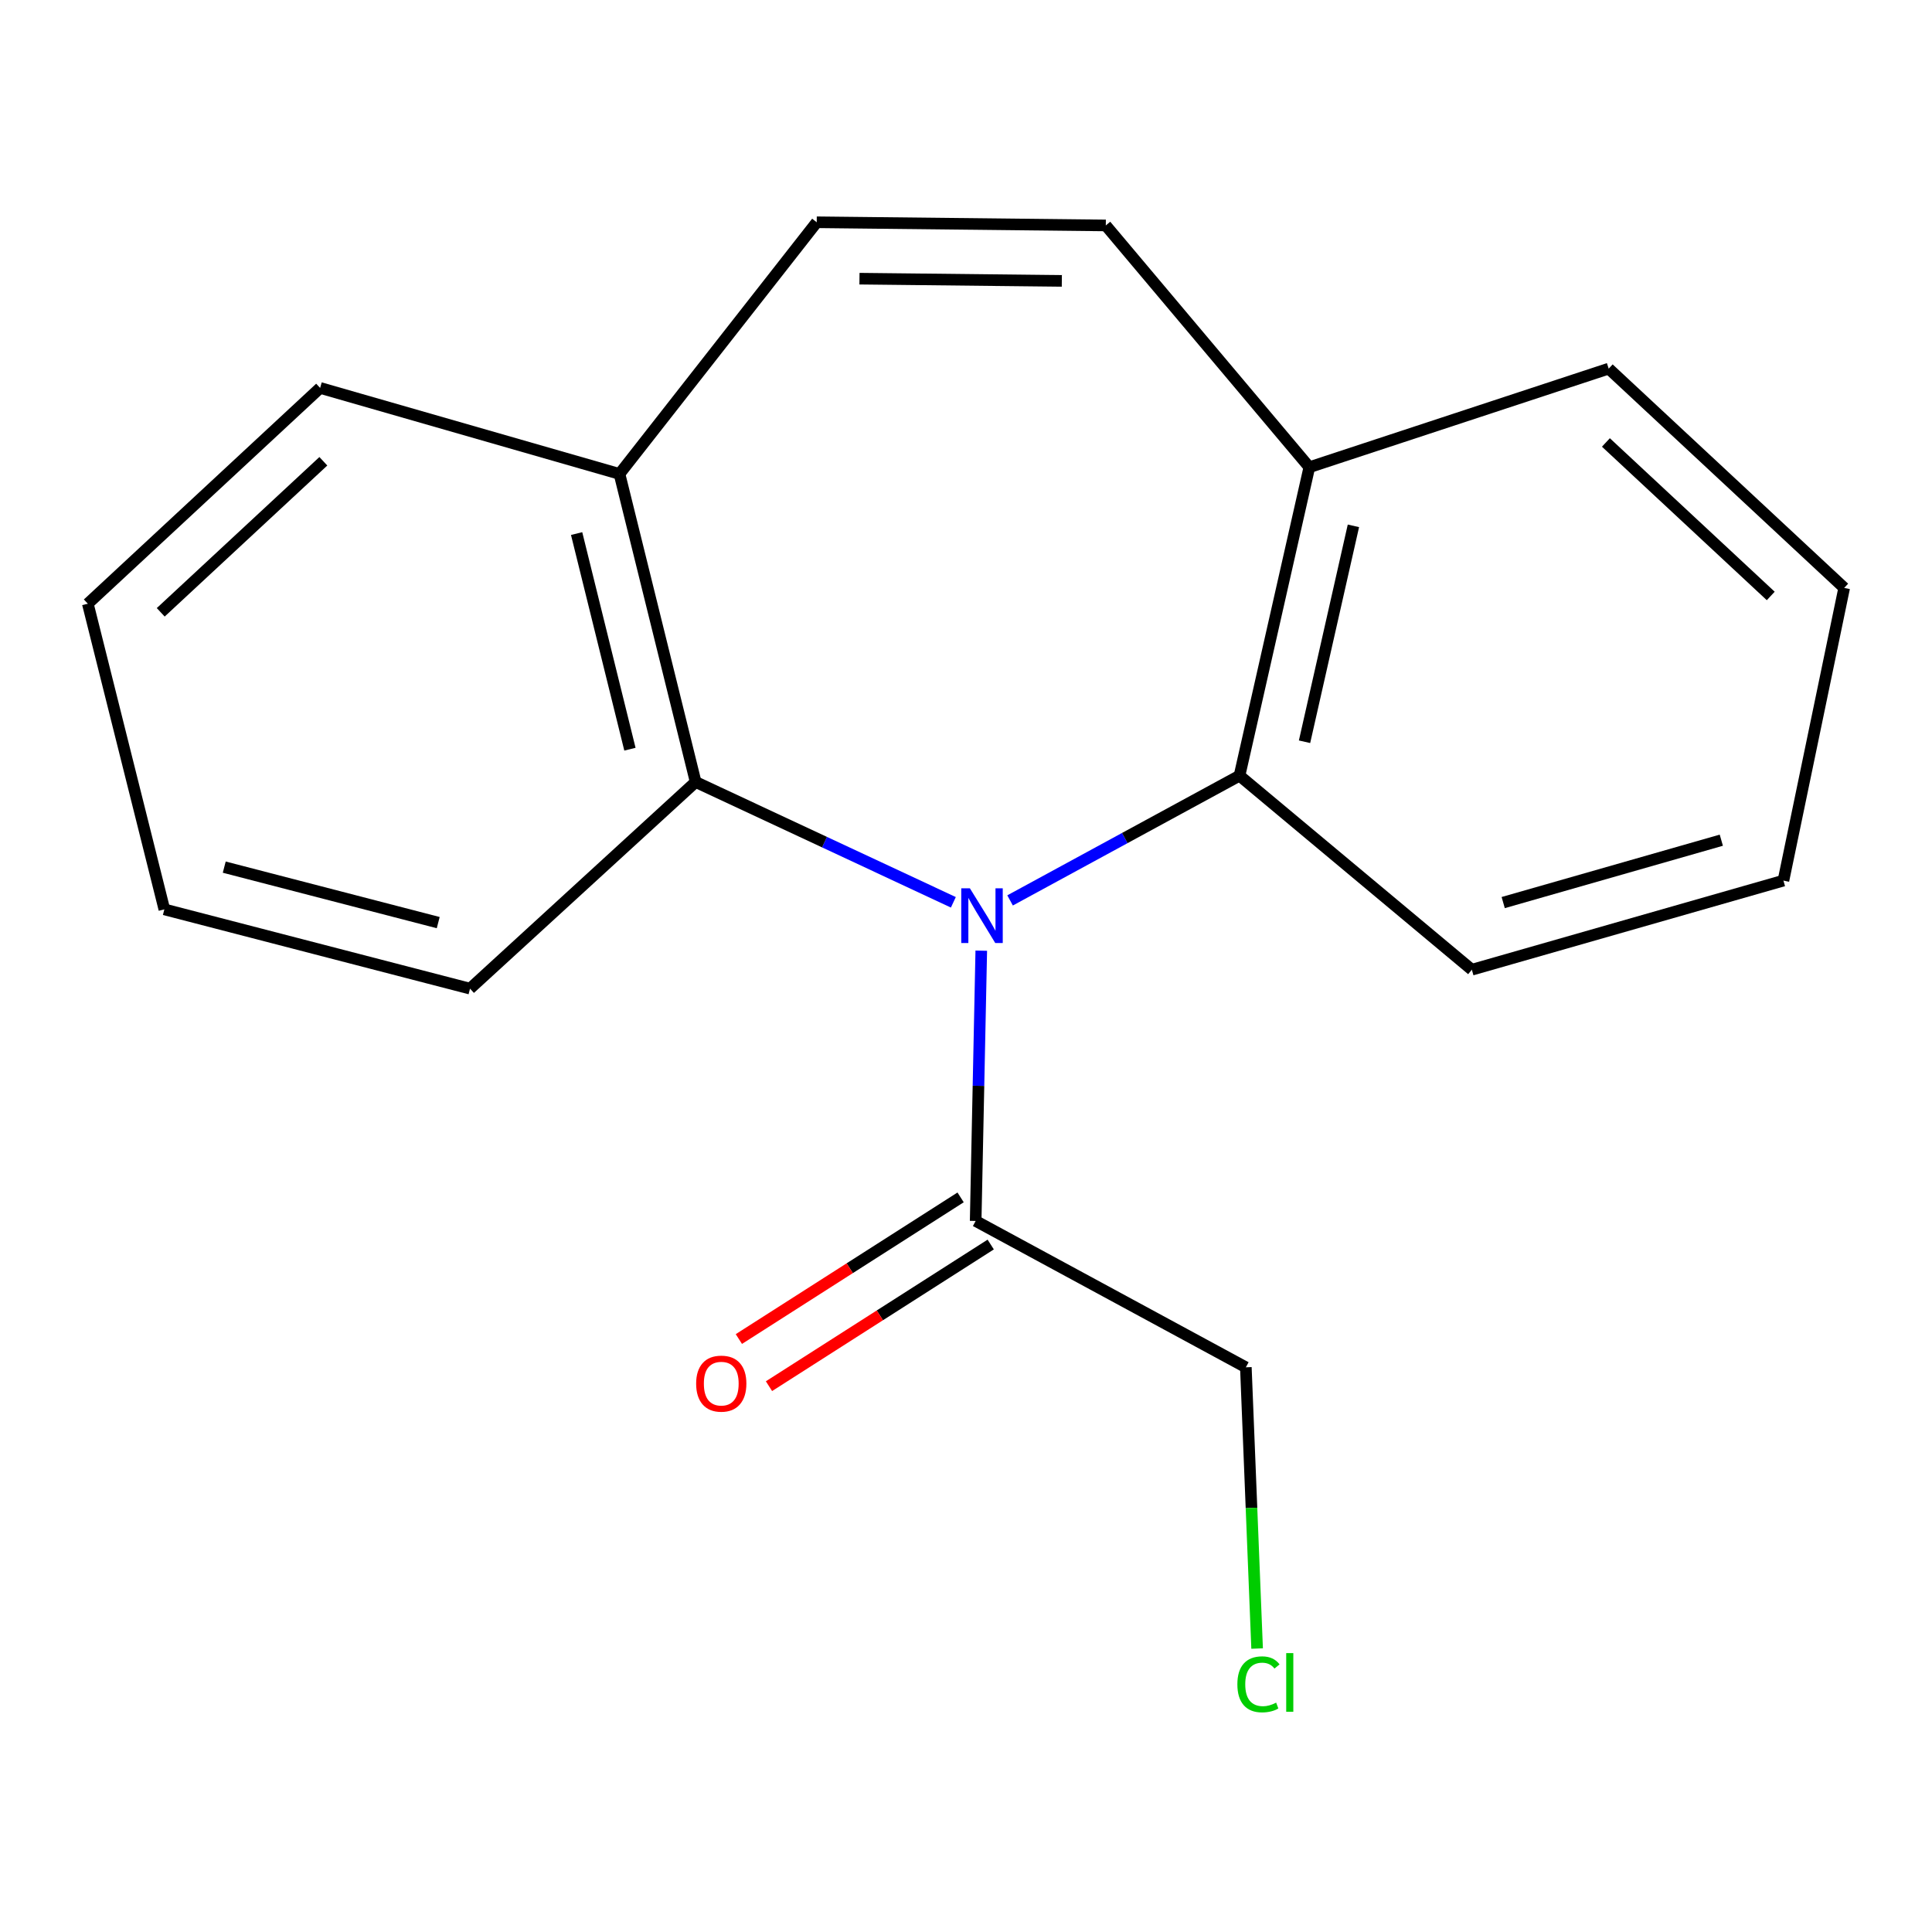 <?xml version='1.0' encoding='iso-8859-1'?>
<svg version='1.1' baseProfile='full'
              xmlns='http://www.w3.org/2000/svg'
                      xmlns:rdkit='http://www.rdkit.org/xml'
                      xmlns:xlink='http://www.w3.org/1999/xlink'
                  xml:space='preserve'
width='1000px' height='1000px' viewBox='0 0 1000 1000'>
<!-- END OF HEADER -->
<rect style='opacity:1.0;fill:#FFFFFF;stroke:none' width='1000' height='1000' x='0' y='0'> </rect>
<path class='bond-0' d='M 522.816,466.055 L 582.193,433.769' style='fill:none;fill-rule:evenodd;stroke:#0000FF;stroke-width:6px;stroke-linecap:butt;stroke-linejoin:miter;stroke-opacity:1' />
<path class='bond-0' d='M 582.193,433.769 L 641.57,401.484' style='fill:none;fill-rule:evenodd;stroke:#000000;stroke-width:6px;stroke-linecap:butt;stroke-linejoin:miter;stroke-opacity:1' />
<path class='bond-1' d='M 493.454,467.033 L 426.762,435.891' style='fill:none;fill-rule:evenodd;stroke:#0000FF;stroke-width:6px;stroke-linecap:butt;stroke-linejoin:miter;stroke-opacity:1' />
<path class='bond-1' d='M 426.762,435.891 L 360.071,404.749' style='fill:none;fill-rule:evenodd;stroke:#000000;stroke-width:6px;stroke-linecap:butt;stroke-linejoin:miter;stroke-opacity:1' />
<path class='bond-2' d='M 507.907,492.068 L 506.455,562.017' style='fill:none;fill-rule:evenodd;stroke:#0000FF;stroke-width:6px;stroke-linecap:butt;stroke-linejoin:miter;stroke-opacity:1' />
<path class='bond-2' d='M 506.455,562.017 L 505.002,631.965' style='fill:none;fill-rule:evenodd;stroke:#000000;stroke-width:6px;stroke-linecap:butt;stroke-linejoin:miter;stroke-opacity:1' />
<path class='bond-5' d='M 641.57,401.484 L 677.71,241.835' style='fill:none;fill-rule:evenodd;stroke:#000000;stroke-width:6px;stroke-linecap:butt;stroke-linejoin:miter;stroke-opacity:1' />
<path class='bond-5' d='M 675.227,383.928 L 700.526,272.175' style='fill:none;fill-rule:evenodd;stroke:#000000;stroke-width:6px;stroke-linecap:butt;stroke-linejoin:miter;stroke-opacity:1' />
<path class='bond-11' d='M 641.57,401.484 L 761.829,501.927' style='fill:none;fill-rule:evenodd;stroke:#000000;stroke-width:6px;stroke-linecap:butt;stroke-linejoin:miter;stroke-opacity:1' />
<path class='bond-6' d='M 360.071,404.749 L 320.649,245.31' style='fill:none;fill-rule:evenodd;stroke:#000000;stroke-width:6px;stroke-linecap:butt;stroke-linejoin:miter;stroke-opacity:1' />
<path class='bond-6' d='M 326.053,387.782 L 298.458,276.174' style='fill:none;fill-rule:evenodd;stroke:#000000;stroke-width:6px;stroke-linecap:butt;stroke-linejoin:miter;stroke-opacity:1' />
<path class='bond-10' d='M 360.071,404.749 L 243.286,511.722' style='fill:none;fill-rule:evenodd;stroke:#000000;stroke-width:6px;stroke-linecap:butt;stroke-linejoin:miter;stroke-opacity:1' />
<path class='bond-7' d='M 497.209,619.766 L 439.823,656.425' style='fill:none;fill-rule:evenodd;stroke:#000000;stroke-width:6px;stroke-linecap:butt;stroke-linejoin:miter;stroke-opacity:1' />
<path class='bond-7' d='M 439.823,656.425 L 382.437,693.085' style='fill:none;fill-rule:evenodd;stroke:#FF0000;stroke-width:6px;stroke-linecap:butt;stroke-linejoin:miter;stroke-opacity:1' />
<path class='bond-7' d='M 512.795,644.164 L 455.409,680.823' style='fill:none;fill-rule:evenodd;stroke:#000000;stroke-width:6px;stroke-linecap:butt;stroke-linejoin:miter;stroke-opacity:1' />
<path class='bond-7' d='M 455.409,680.823 L 398.023,717.482' style='fill:none;fill-rule:evenodd;stroke:#FF0000;stroke-width:6px;stroke-linecap:butt;stroke-linejoin:miter;stroke-opacity:1' />
<path class='bond-8' d='M 505.002,631.965 L 644.851,707.72' style='fill:none;fill-rule:evenodd;stroke:#000000;stroke-width:6px;stroke-linecap:butt;stroke-linejoin:miter;stroke-opacity:1' />
<path class='bond-3' d='M 572.361,116.687 L 677.71,241.835' style='fill:none;fill-rule:evenodd;stroke:#000000;stroke-width:6px;stroke-linecap:butt;stroke-linejoin:miter;stroke-opacity:1' />
<path class='bond-18' d='M 572.361,116.687 L 422.733,115.046' style='fill:none;fill-rule:evenodd;stroke:#000000;stroke-width:6px;stroke-linecap:butt;stroke-linejoin:miter;stroke-opacity:1' />
<path class='bond-18' d='M 549.6,145.39 L 444.86,144.242' style='fill:none;fill-rule:evenodd;stroke:#000000;stroke-width:6px;stroke-linecap:butt;stroke-linejoin:miter;stroke-opacity:1' />
<path class='bond-4' d='M 422.733,115.046 L 320.649,245.31' style='fill:none;fill-rule:evenodd;stroke:#000000;stroke-width:6px;stroke-linecap:butt;stroke-linejoin:miter;stroke-opacity:1' />
<path class='bond-13' d='M 677.71,241.835 L 832.662,190.801' style='fill:none;fill-rule:evenodd;stroke:#000000;stroke-width:6px;stroke-linecap:butt;stroke-linejoin:miter;stroke-opacity:1' />
<path class='bond-12' d='M 320.649,245.31 L 165.697,200.789' style='fill:none;fill-rule:evenodd;stroke:#000000;stroke-width:6px;stroke-linecap:butt;stroke-linejoin:miter;stroke-opacity:1' />
<path class='bond-9' d='M 644.851,707.72 L 647.765,780.503' style='fill:none;fill-rule:evenodd;stroke:#000000;stroke-width:6px;stroke-linecap:butt;stroke-linejoin:miter;stroke-opacity:1' />
<path class='bond-9' d='M 647.765,780.503 L 650.679,853.285' style='fill:none;fill-rule:evenodd;stroke:#00CC00;stroke-width:6px;stroke-linecap:butt;stroke-linejoin:miter;stroke-opacity:1' />
<path class='bond-15' d='M 243.286,511.722 L 85.069,470.692' style='fill:none;fill-rule:evenodd;stroke:#000000;stroke-width:6px;stroke-linecap:butt;stroke-linejoin:miter;stroke-opacity:1' />
<path class='bond-15' d='M 226.821,477.544 L 116.069,448.823' style='fill:none;fill-rule:evenodd;stroke:#000000;stroke-width:6px;stroke-linecap:butt;stroke-linejoin:miter;stroke-opacity:1' />
<path class='bond-14' d='M 761.829,501.927 L 923.102,455.799' style='fill:none;fill-rule:evenodd;stroke:#000000;stroke-width:6px;stroke-linecap:butt;stroke-linejoin:miter;stroke-opacity:1' />
<path class='bond-14' d='M 778.058,467.173 L 890.949,434.883' style='fill:none;fill-rule:evenodd;stroke:#000000;stroke-width:6px;stroke-linecap:butt;stroke-linejoin:miter;stroke-opacity:1' />
<path class='bond-19' d='M 165.697,200.789 L 45.455,312.476' style='fill:none;fill-rule:evenodd;stroke:#000000;stroke-width:6px;stroke-linecap:butt;stroke-linejoin:miter;stroke-opacity:1' />
<path class='bond-19' d='M 167.364,238.755 L 83.194,316.935' style='fill:none;fill-rule:evenodd;stroke:#000000;stroke-width:6px;stroke-linecap:butt;stroke-linejoin:miter;stroke-opacity:1' />
<path class='bond-20' d='M 832.662,190.801 L 954.545,304.305' style='fill:none;fill-rule:evenodd;stroke:#000000;stroke-width:6px;stroke-linecap:butt;stroke-linejoin:miter;stroke-opacity:1' />
<path class='bond-20' d='M 831.214,229.014 L 916.533,308.466' style='fill:none;fill-rule:evenodd;stroke:#000000;stroke-width:6px;stroke-linecap:butt;stroke-linejoin:miter;stroke-opacity:1' />
<path class='bond-16' d='M 923.102,455.799 L 954.545,304.305' style='fill:none;fill-rule:evenodd;stroke:#000000;stroke-width:6px;stroke-linecap:butt;stroke-linejoin:miter;stroke-opacity:1' />
<path class='bond-17' d='M 85.069,470.692 L 45.455,312.476' style='fill:none;fill-rule:evenodd;stroke:#000000;stroke-width:6px;stroke-linecap:butt;stroke-linejoin:miter;stroke-opacity:1' />
<path  class='atom-0' d='M 502.023 459.797
L 511.303 474.797
Q 512.223 476.277, 513.703 478.957
Q 515.183 481.637, 515.263 481.797
L 515.263 459.797
L 519.023 459.797
L 519.023 488.117
L 515.143 488.117
L 505.183 471.717
Q 504.023 469.797, 502.783 467.597
Q 501.583 465.397, 501.223 464.717
L 501.223 488.117
L 497.543 488.117
L 497.543 459.797
L 502.023 459.797
' fill='#0000FF'/>
<path  class='atom-8' d='M 360.324 716.164
Q 360.324 709.364, 363.684 705.564
Q 367.044 701.764, 373.324 701.764
Q 379.604 701.764, 382.964 705.564
Q 386.324 709.364, 386.324 716.164
Q 386.324 723.044, 382.924 726.964
Q 379.524 730.844, 373.324 730.844
Q 367.084 730.844, 363.684 726.964
Q 360.324 723.084, 360.324 716.164
M 373.324 727.644
Q 377.644 727.644, 379.964 724.764
Q 382.324 721.844, 382.324 716.164
Q 382.324 710.604, 379.964 707.804
Q 377.644 704.964, 373.324 704.964
Q 369.004 704.964, 366.644 707.764
Q 364.324 710.564, 364.324 716.164
Q 364.324 721.884, 366.644 724.764
Q 369.004 727.644, 373.324 727.644
' fill='#FF0000'/>
<path  class='atom-10' d='M 640.461 871.806
Q 640.461 864.766, 643.741 861.086
Q 647.061 857.366, 653.341 857.366
Q 659.181 857.366, 662.301 861.486
L 659.661 863.646
Q 657.381 860.646, 653.341 860.646
Q 649.061 860.646, 646.781 863.526
Q 644.541 866.366, 644.541 871.806
Q 644.541 877.406, 646.861 880.286
Q 649.221 883.166, 653.781 883.166
Q 656.901 883.166, 660.541 881.286
L 661.661 884.286
Q 660.181 885.246, 657.941 885.806
Q 655.701 886.366, 653.221 886.366
Q 647.061 886.366, 643.741 882.606
Q 640.461 878.846, 640.461 871.806
' fill='#00CC00'/>
<path  class='atom-10' d='M 665.741 855.646
L 669.421 855.646
L 669.421 886.006
L 665.741 886.006
L 665.741 855.646
' fill='#00CC00'/>
</svg>
